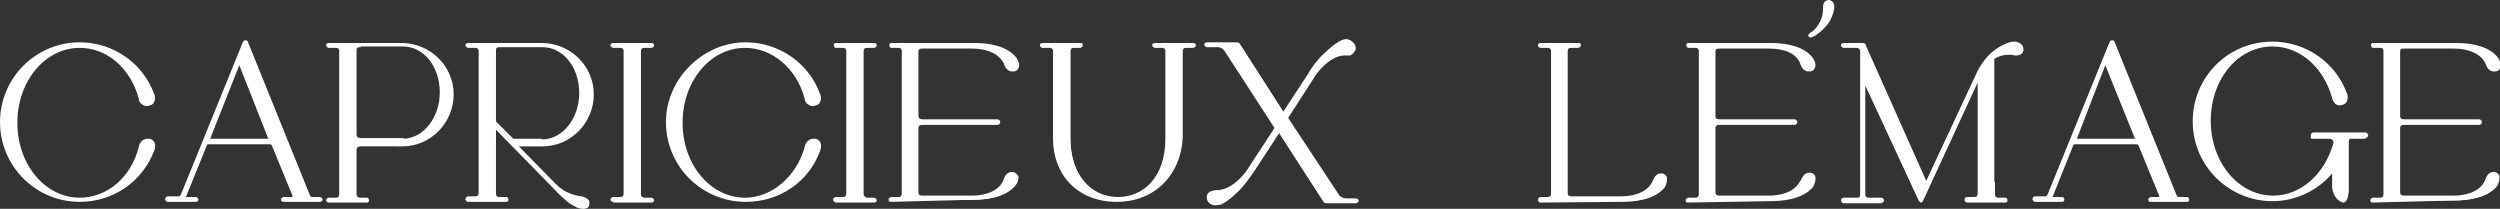 <?xml version="1.0" encoding="utf-8"?>
<!-- Generator: Adobe Illustrator 23.0.6, SVG Export Plug-In . SVG Version: 6.00 Build 0)  -->
<svg version="1.1" id="レイヤー_1" xmlns="http://www.w3.org/2000/svg" xmlns:xlink="http://www.w3.org/1999/xlink" x="0px"
	 y="0px" viewBox="0 0 360.4 30.1" style="enable-background:new 0 0 360.4 30.1;" xml:space="preserve">
<rect x="0" y="0" width="360.4" height="30.1" fill="#333333" stroke="none"/>
<style type="text/css">
	.st0{fill:#FFFFFF;}
</style>
<g>
	<path class="st0" d="M11.5,29.1C5.1,29.1,0,23.9,0,17.6S5.1,6.1,11.5,6.1c4.8,0,9.1,3,10.7,7.4c0.1,0.1,0.2,0.6,0.1,1
		c-0.1,0.4-0.3,0.6-0.7,0.7c-0.1,0-0.3,0.1-0.4,0.1c-0.4,0-0.7-0.2-1-0.5c-0.2-0.3-0.2-0.5-0.2-0.6c-1.2-4.4-4.6-7.3-8.5-7.3
		c-5,0-9,4.8-9,10.8s4,10.8,9,10.8c3.9,0,7.4-2.9,8.5-7.3c0-0.2,0.3-1.2,1.3-1.2c0.1,0,0.2,0,0.3,0c0.3,0.1,0.6,0.3,0.7,0.6
		c0.2,0.6-0.1,1.2-0.1,1.2C20.5,26.2,16.3,29.1,11.5,29.1z"/>
	<path class="st0" d="M21.5,20.1c0.9,0.3,0.6,1.3,0.5,1.5c-1.6,4.3-5.7,7.3-10.5,7.3c-6.1,0-11.3-5-11.3-11.3S5.3,6.3,11.5,6.3
		c4.7,0,8.9,3,10.5,7.3c0.1,0.1,0.5,1.2-0.5,1.5c-1,0.3-1.3-0.8-1.3-0.9c-1.2-4.4-4.7-7.5-8.7-7.5c-5.1,0-9.2,4.9-9.2,11
		s4.1,11,9.2,11c4.1,0,7.5-3.1,8.7-7.4C20.2,21,20.5,19.9,21.5,20.1z"/>
	<path class="st0" d="M40.9,29.1c-0.3,0-0.4-0.2-0.4-0.3c0-0.2,0.2-0.4,0.4-0.4h1.2l0.1-0.1l-3-7.3c-0.1-0.2-0.2-0.2-0.4-0.2h-8.7
		c-0.2,0-0.2,0-0.3,0.2l-3,7.4l1.4,0c0.2,0,0.4,0.2,0.4,0.4c0,0.1-0.1,0.3-0.4,0.3h-4c-0.2,0-0.3-0.1-0.3-0.2l-0.1-0.1v-0.1
		c0-0.2,0.2-0.4,0.4-0.4h1.6c0.1,0,0.2-0.1,0.3-0.3l8.9-21.9c0-0.1,0.2-0.3,0.4-0.3s0.4,0.2,0.4,0.4l8.9,22c0.1,0.1,0.1,0.2,0.3,0.2
		h1.1c0.2,0,0.4,0.2,0.4,0.4c0,0.1-0.1,0.3-0.4,0.3H40.9z M30.3,20h8.3c0,0,0.1,0,0.1,0c0,0,0-0.1-0.1-0.2L34.5,9.4L30.3,20
		C30.2,20,30.2,20,30.3,20z M30.2,20C30.2,20,30.2,20,30.2,20z"/>
	<path class="st0" d="M46.2,28.6c0.1,0,0.2,0.1,0.2,0.2s-0.1,0.1-0.2,0.1h-5.3c-0.1,0-0.2,0-0.2-0.1s0.1-0.2,0.2-0.2h1.2
		c0.4,0,0.3-0.3,0.3-0.4l-3-7.3c-0.1-0.3-0.3-0.4-0.6-0.4h-8.7c-0.3,0-0.4,0.1-0.5,0.3l-3,7.4c-0.1,0.2,0,0.3,0.2,0.3h1.4
		c0.1,0,0.2,0.1,0.2,0.2c0,0,0,0.1-0.2,0.1h-4c-0.1,0-0.2-0.1-0.2-0.1c0-0.1,0.1-0.2,0.2-0.2h1.6c0.3,0,0.4-0.2,0.6-0.5l8.8-21.9
		c0-0.1,0.1-0.2,0.2-0.2s0.2,0.1,0.2,0.2l8.9,22.1c0.1,0.2,0.2,0.3,0.5,0.3L46.2,28.6z M38.6,20.2c0.2,0,0.5,0,0.3-0.5L34.6,9.1
		c0,0,0-0.1-0.1-0.1l-0.1,0.1L30,19.9c-0.1,0.2,0,0.3,0.3,0.3H38.6z"/>
	<path class="st0" d="M47.4,29.2c-0.2,0-0.3-0.1-0.3-0.2L47,29v-0.1c0-0.2,0.2-0.4,0.4-0.4h1c0.4,0,0.5-0.2,0.5-0.5V7.4
		c0-0.4-0.2-0.5-0.5-0.5h-1c-0.2,0-0.4-0.2-0.4-0.4c0-0.1,0.1-0.3,0.4-0.3h10.5c4.1,0,7.5,3.3,7.5,7.4c0,4.1-3.3,7.5-7.4,7.5H52
		c-0.1,0-0.6,0-0.6,0.5v6.4c0,0.5,0.5,0.5,0.5,0.5h1c0.1,0,0.3,0.1,0.3,0.4V29L53,29.2H47.4z M52,6.8c-0.5,0-0.6,0.1-0.6,0.5v12.1
		c0,0.5,0.5,0.5,0.6,0.5h6.2v0.1c2.9-0.1,5.2-3.1,5.2-6.7c0-3.7-2.3-6.6-5.3-6.6H52z"/>
	<path class="st0" d="M57.9,6.3c4,0,7.3,3.2,7.3,7.2S62,20.8,58,20.8H52c-0.4,0-0.8,0.2-0.8,0.7v6.4c0,0.6,0.5,0.7,0.7,0.7h1
		c0.1,0,0.1,0.1,0.1,0.2L52.9,29h-5.5c-0.1,0-0.2-0.1-0.2-0.1c0-0.1,0.1-0.2,0.2-0.2h1c0.4,0,0.7-0.2,0.7-0.7V7.4
		c0-0.6-0.4-0.7-0.7-0.7h-1c-0.1,0-0.2-0.1-0.2-0.2c0-0.1,0.1-0.1,0.2-0.1H57.9z M57.9,20.3c3.1,0,5.6-3.1,5.6-6.9S61.1,6.6,58,6.6
		H52c-0.6,0-0.8,0.2-0.8,0.7v12.1c0,0.6,0.5,0.7,0.8,0.7L57.9,20.3L57.9,20.3z"/>
	<path class="st0" d="M84.1,30.1c-0.4,0-0.9-0.1-1.1-0.3c-1-0.4-1.7-1.2-2.2-1.6l-9.3-9.5v9.2c0,0.4,0.2,0.5,0.5,0.5h1
		c0.1,0,0.3,0.1,0.3,0.4v0.1l-0.2,0.2h-5.6c-0.2,0-0.3-0.1-0.3-0.2l-0.1-0.1v-0.1c0-0.2,0.2-0.4,0.4-0.4h1c0.4,0,0.5-0.2,0.5-0.5
		V7.4c0-0.4-0.2-0.5-0.5-0.5h-1c-0.2,0-0.4-0.2-0.4-0.4c0-0.1,0.1-0.3,0.4-0.3h10.6c4.1,0,7.5,3.3,7.5,7.4c0,4.1-3.3,7.5-7.4,7.5
		h-3.4l5.3,5.4c1.1,1.1,1.9,1.3,1.9,1.3c0.8,0.4,1.8,0.5,1.8,0.5c0.5,0.1,0.9,0.3,1.1,0.6c0.1,0.2,0.1,0.5,0,0.8
		C84.9,29.8,84.7,30.1,84.1,30.1z M78.1,20.1c3,0,5.4-3,5.4-6.7c0-3.7-2.3-6.6-5.3-6.6h-6.1c-0.5,0-0.6,0.1-0.6,0.5v10.1
		c0,0.1,0,0.1,0,0.1l2.5,2.5H78.1z"/>
	<path class="st0" d="M71.4,18.3C71.4,18.3,71.3,18.2,71.4,18.3l-0.1,9.6c0,0.6,0.4,0.7,0.7,0.7h1c0.1,0,0.1,0.1,0.1,0.2l-0.1,0.1
		h-5.5c-0.1,0-0.2-0.1-0.2-0.1c0-0.1,0.1-0.2,0.2-0.2h1c0.4,0,0.7-0.2,0.7-0.7V7.4c0-0.6-0.4-0.7-0.7-0.7h-1c-0.1,0-0.2-0.1-0.2-0.2
		c0-0.1,0.1-0.1,0.2-0.1h10.6c4,0,7.3,3.2,7.3,7.2s-3.2,7.3-7.2,7.3h-3.7c-0.1,0-0.1,0-0.1,0.1l5.6,5.7c1.1,1.1,2,1.4,2,1.4
		c0.8,0.4,1.9,0.5,1.9,0.5c0.8,0.1,1.2,0.6,0.9,1.1s-1.4,0.3-1.7,0.1c-1.1-0.5-1.9-1.3-2.3-1.8L71.4,18.3z M71.3,17.5
		c0,0.1,0,0.2,0.1,0.3l2.5,2.5H74h4.1c3.1,0,5.6-3.1,5.6-6.9s-2.4-6.8-5.5-6.8h-6.1c-0.6,0-0.8,0.2-0.8,0.7
		C71.3,7.4,71.3,17.5,71.3,17.5z"/>
	<path class="st0" d="M88.4,29.1c-0.3,0-0.4-0.2-0.4-0.3c0-0.2,0.2-0.4,0.4-0.4h1c0.4,0,0.5-0.2,0.5-0.5V7.4c0-0.4-0.2-0.5-0.5-0.5
		h-1c-0.2,0-0.4-0.2-0.4-0.4c0-0.1,0.1-0.3,0.4-0.3h5.5c0.3,0,0.4,0.2,0.4,0.3c0,0.2-0.2,0.4-0.4,0.4h-1c-0.4,0-0.5,0.2-0.5,0.5
		v20.6c0,0.4,0.4,0.5,0.5,0.5h1c0.2,0,0.4,0.2,0.4,0.4c0,0.1-0.1,0.3-0.4,0.3H88.4z"/>
	<path class="st0" d="M92.8,28.6h1c0.1,0,0.2,0.1,0.2,0.2s-0.1,0.1-0.2,0.1h-5.5c-0.1,0-0.2,0-0.2-0.1s0.1-0.2,0.2-0.2h1
		c0.4,0,0.7-0.2,0.7-0.7V7.4c0-0.6-0.4-0.7-0.7-0.7h-1c-0.1,0-0.2-0.1-0.2-0.2c0-0.1,0.1-0.1,0.2-0.1h5.5c0.1,0,0.2,0,0.2,0.1
		c0,0.1-0.1,0.2-0.2,0.2h-1c-0.4,0-0.7,0.2-0.7,0.7v20.6C92.1,28.4,92.5,28.6,92.8,28.6z"/>
	<path class="st0" d="M107.5,29.1c-6.3,0-11.5-5.1-11.5-11.5c0-6.2,5.3-11.5,11.5-11.5c4.8,0,9.1,3,10.7,7.4c0.1,0.1,0.2,0.6,0.1,1
		c-0.1,0.4-0.3,0.6-0.7,0.7c-0.1,0-0.3,0.1-0.4,0.1c-0.4,0-0.7-0.2-1-0.5c-0.2-0.3-0.2-0.5-0.2-0.6c-1.2-4.4-4.7-7.3-8.6-7.3
		c-5,0-9,4.8-9,10.8s4,10.8,9,10.8c3.8,0,7.4-3,8.6-7.3c0-0.2,0.3-1.2,1.3-1.2c0.1,0,0.2,0,0.3,0c0.3,0.1,0.6,0.3,0.7,0.6
		c0.2,0.6-0.1,1.2-0.1,1.2C116.6,26.2,112.4,29.1,107.5,29.1z"/>
	<path class="st0" d="M117.6,20.1c0.9,0.3,0.6,1.3,0.5,1.5c-1.6,4.3-5.7,7.3-10.5,7.3c-6.2,0-11.3-5.1-11.3-11.3s5.1-11.3,11.3-11.3
		c4.7,0,8.9,3,10.5,7.3c0.1,0.1,0.5,1.2-0.5,1.5c-1,0.3-1.3-0.8-1.3-0.9c-1.2-4.4-4.7-7.5-8.8-7.5c-5.1,0-9.2,4.9-9.2,11
		s4.1,11,9.2,11c4,0,7.5-3.1,8.8-7.4C116.3,21,116.6,19.9,117.6,20.1z"/>
	<path class="st0" d="M120.4,29.1c-0.2,0-0.3-0.1-0.3-0.3c0-0.2,0.1-0.3,0.2-0.3l0.1-0.1h1.1c0.4,0,0.5-0.2,0.5-0.5V7.4
		c0-0.4-0.2-0.5-0.5-0.5h-1c-0.1,0-0.3-0.1-0.3-0.4c0-0.2,0.1-0.3,0.3-0.3h5.5c0.3,0,0.4,0.2,0.4,0.3c0,0.2-0.2,0.4-0.4,0.4h-1
		c-0.4,0-0.5,0.2-0.5,0.5v20.6c0,0.3,0.4,0.5,0.5,0.5h1c0.2,0,0.4,0.2,0.4,0.4c0,0.1-0.1,0.3-0.4,0.3H120.4z"/>
	<path class="st0" d="M124.9,28.6h1c0.1,0,0.2,0.1,0.2,0.2s-0.1,0.1-0.2,0.1h-5.5c-0.1,0-0.1,0-0.1-0.1s0.1-0.2,0.1-0.2h1
		c0.4,0,0.7-0.2,0.7-0.7V7.4c0-0.6-0.4-0.7-0.7-0.7h-1c-0.1,0-0.1-0.1-0.1-0.2c0-0.1,0.1-0.1,0.1-0.1h5.5c0.1,0,0.2,0,0.2,0.1
		c0,0.1-0.1,0.2-0.2,0.2h-1c-0.4,0-0.7,0.2-0.7,0.7v20.6C124.1,28.4,124.6,28.6,124.9,28.6z"/>
	<path class="st0" d="M128.4,29.1c-0.2,0-0.3-0.1-0.3-0.3c0-0.2,0.1-0.3,0.2-0.3l0.1-0.1h1.1c0.4,0,0.5-0.2,0.5-0.5V7.4
		c0-0.4-0.2-0.5-0.5-0.5h-1c-0.1,0-0.3-0.1-0.3-0.4c0-0.2,0.1-0.3,0.3-0.3l12,0c2.8,0,4.9,0.7,6,2.1c0.2,0.3,0.5,0.8,0.4,1.3
		c-0.1,0.3-0.2,0.5-0.4,0.6c-0.2,0.1-0.4,0.1-0.6,0.1c-0.5,0-1-0.4-1.2-1.2C144,7.8,142.4,7,140.1,7h-7.1c-0.5,0-0.6,0.1-0.6,0.5
		v9.2c0,0.5,0.5,0.5,0.6,0.5h10.8c0.2,0,0.4,0.2,0.4,0.4s-0.2,0.4-0.4,0.4h-10.8c-0.5,0-0.6,0.2-0.6,0.5v9.2c0,0.3,0.1,0.5,0.6,0.5
		h7.1c1.3,0,3.6-0.3,4.5-2.1c0.1-0.3,0.4-1.3,1.2-1.3c0.2,0,0.4,0,0.5,0.1c0.2,0.1,0.4,0.3,0.5,0.5c0.1,0.4-0.1,1-0.4,1.3
		c-1.5,1.9-4.6,2.1-6.3,2.1L128.4,29.1z"/>
	<path class="st0" d="M146.3,25.3c0.7,0.3,0.3,1.1,0,1.5c-1.8,2.1-5.7,2-6.3,2h-11.5c-0.1,0-0.1-0.1-0.1-0.1c0-0.1,0.1-0.2,0.1-0.2
		h1c0.4,0,0.7-0.2,0.7-0.7V7.4c0-0.6-0.4-0.7-0.7-0.7h-1c-0.1,0-0.1-0.1-0.1-0.2c0-0.1,0.1-0.1,0.1-0.1h11.5c0.7,0,4.5-0.2,6.3,2
		c0.3,0.4,0.7,1.2,0,1.6c-1,0.5-1.4-0.7-1.5-0.9c-0.9-2.2-4-2.2-4.7-2.2h-7.1c-0.6,0-0.8,0.2-0.8,0.7v9.2c0,0.6,0.5,0.7,0.8,0.7
		h10.8c0.1,0,0.2,0.1,0.2,0.2s-0.1,0.2-0.2,0.2h-10.8c-0.4,0-0.8,0.1-0.8,0.7v9.2c0,0.6,0.4,0.7,0.8,0.7h7.1c0.6,0,3.6,0,4.7-2.2
		C144.9,26,145.2,24.9,146.3,25.3z"/>
	<path class="st0" d="M161,29.1c-5.5,0-9.2-3.7-9.2-9.2V7.4c0-0.4-0.2-0.5-0.5-0.5h-1c-0.2,0-0.4-0.2-0.4-0.4c0-0.1,0.1-0.3,0.4-0.3
		h5.5c0.2,0,0.3,0.1,0.3,0.3c0,0.2-0.1,0.3-0.2,0.3l-0.1,0.1h-1c-0.4,0-0.5,0.2-0.5,0.5v12.5c0,5.1,2.8,8.5,6.9,8.5
		c3.4,0,6.8-2.6,6.8-8.4V7.4c0-0.4-0.2-0.5-0.5-0.5h-1c-0.2,0-0.4-0.2-0.4-0.4c0-0.1,0.1-0.3,0.4-0.3h5.5c0.3,0,0.4,0.2,0.4,0.3
		c0,0.2-0.2,0.4-0.4,0.4h-1c-0.4,0-0.5,0.2-0.5,0.5v12.5C170.2,25.3,166.4,29.1,161,29.1z"/>
	<path class="st0" d="M171.8,6.3c0.1,0,0.2,0,0.2,0.1c0,0.1-0.1,0.2-0.2,0.2h-1c-0.4,0-0.7,0.2-0.7,0.7v12.5c0,5.8-4.1,9-9,9
		c-5,0-9-3.3-9-9V7.4c0-0.6-0.4-0.7-0.7-0.7h-1c-0.1,0-0.2-0.1-0.2-0.2c0-0.1,0.1-0.1,0.2-0.1h5.5c0.1,0,0.1,0,0.1,0.1
		c0,0.1-0.1,0.2-0.1,0.2h-0.9c-0.4,0-0.7,0.2-0.7,0.7v12.5c0,5.6,3.2,8.7,7.1,8.7c3.8,0,7-3,7-8.6V7.4c0-0.6-0.4-0.7-0.7-0.7h-1
		c-0.1,0-0.2-0.1-0.2-0.2c0-0.1,0.1-0.1,0.2-0.1H171.8z"/>
	<path class="st0" d="M175.2,29.6c-0.8,0-1.1-0.6-1.1-0.6c-0.1-0.2-0.2-0.5-0.1-0.9c0.1-0.2,0.3-0.5,0.8-0.6
		c0.3-0.1,0.8-0.1,0.9-0.1c2.3-0.2,4.2-3,4.2-3.1l3.8-5.8v-0.1l-7.2-11.1c-0.2-0.3-0.6-0.5-0.9-0.5h-1.6c-0.2,0-0.4-0.2-0.4-0.4
		c0-0.1,0.1-0.3,0.4-0.3h4.3c0,0,0.3,0,0.4,0.2l6.3,9.8l3.6-5.5c0-0.1,1.2-2,2.4-3c0,0,1.3-1.3,2.4-1.8c0.2-0.1,0.5-0.1,0.7-0.1
		c0.8,0,1.2,0.7,1.2,0.7c0.1,0.2,0.2,0.5,0.1,0.8c-0.1,0.2-0.3,0.6-0.8,0.8C194.4,8,193.8,8,193.7,8c-2.1,0.1-4,2.7-4.2,3.1
		l-3.8,5.9l7.4,11.2c0.1,0.1,0.4,0.4,1,0.4h1.4c0.2,0,0.4,0.2,0.4,0.4V29l-0.1,0.1c0,0-0.2,0.2-0.3,0.2h-4.3c-0.2,0-0.3-0.1-0.4-0.2
		l-6.4-9.9l-3.6,5.5c-0.1,0.1-1.3,2-2.4,3c-0.1,0.1-1.3,1.3-2.4,1.8C175.7,29.5,175.5,29.6,175.2,29.6z"/>
	<path class="st0" d="M184.3,18.8C184.3,18.8,184.3,18.7,184.3,18.8l-3.8,5.7c0,0-1.3,2-2.3,3c0,0-1.3,1.3-2.3,1.8
		c-1.1,0.5-1.6-0.4-1.6-0.4c-0.2-0.3-0.2-1,0.7-1.2c0.3-0.1,0.8-0.1,0.8-0.1c2.3-0.2,4.3-3,4.4-3.2l3.8-5.9c0,0,0-0.1,0-0.2
		l-7.3-11.2c-0.3-0.4-0.7-0.6-1-0.6h-1.6c-0.1,0-0.2-0.1-0.2-0.2c0-0.1,0.1-0.1,0.2-0.1h4.3c0,0,0.2,0,0.3,0.1l6.4,10
		c0,0.1,0.1,0,0.1,0l3.7-5.7c0,0,1.2-2,2.3-3c0,0,1.3-1.3,2.3-1.8c1.1-0.5,1.6,0.5,1.6,0.5c0.2,0.3,0.2,1-0.7,1.3
		c-0.2,0.1-0.8,0.1-0.8,0.1c-2.3,0.1-4.3,3-4.4,3.2l-3.8,5.9c-0.1,0.1,0,0.2,0,0.2l7.4,11.3c0.1,0.1,0.4,0.5,1.1,0.5h1.4
		c0.1,0,0.2,0.1,0.2,0.2c0,0-0.1,0.1-0.2,0.1h-4.3c0,0-0.2,0-0.2-0.1L184.3,18.8z"/>
	<path class="st0" d="M222.1,29.2c-0.2,0-0.3-0.1-0.3-0.2l-0.1-0.1v-0.1c0-0.2,0.2-0.4,0.4-0.4h1c0.4,0,0.5-0.2,0.5-0.5V7.4
		c0-0.4-0.2-0.5-0.5-0.5h-1c-0.2,0-0.4-0.2-0.4-0.4c0-0.1,0.1-0.3,0.4-0.3h5.5c0.2,0,0.3,0.1,0.3,0.3c0,0.2-0.1,0.3-0.2,0.3
		l-0.1,0.1h-1.1c-0.4,0-0.5,0.2-0.5,0.5v20.4c0,0.3,0.1,0.5,0.6,0.5h7.1c1.3,0,3.6-0.3,4.5-2.1c0.3-0.8,0.7-1.2,1.2-1.2
		c0.2,0,0.4,0,0.5,0.1c0.2,0.1,0.4,0.3,0.4,0.5c0.1,0.4-0.1,1-0.3,1.4c-1.5,1.9-4.6,2.1-6.3,2.1L222.1,29.2z"/>
	<path class="st0" d="M239.9,25.3c0.7,0.3,0.3,1.1,0,1.6c-1.8,2.1-5.7,2-6.3,2h-11.5c-0.1,0-0.2-0.1-0.2-0.1c0-0.1,0.1-0.2,0.2-0.2
		h1c0.4,0,0.7-0.2,0.7-0.7V7.4c0-0.6-0.4-0.7-0.7-0.7h-1c-0.1,0-0.2-0.1-0.2-0.2c0-0.1,0.1-0.1,0.2-0.1h5.5c0.1,0,0.1,0,0.1,0.1
		c0,0.1-0.1,0.2-0.1,0.2h-1c-0.4,0-0.7,0.2-0.7,0.7v20.4c0,0.6,0.4,0.7,0.8,0.7h7.1c0.6,0,3.6,0,4.7-2.2
		C238.5,26,238.9,24.9,239.9,25.3z"/>
	<path class="st0" d="M243.3,29.2c-0.2,0-0.3-0.1-0.3-0.3c0-0.2,0.1-0.3,0.2-0.3l0.1-0.1h1.1c0.4,0,0.5-0.2,0.5-0.5V7.4
		c0-0.4-0.2-0.5-0.5-0.5h-1c-0.1,0-0.3-0.1-0.3-0.4c0-0.2,0.1-0.3,0.3-0.3l11.9,0c2.8,0,4.9,0.7,6,2.1c0.2,0.3,0.5,0.8,0.4,1.3
		c-0.1,0.3-0.2,0.5-0.4,0.6c-0.2,0.1-0.4,0.1-0.6,0.1c-0.5,0-1-0.4-1.2-1.2c-0.6-1.4-2.2-2.1-4.5-2.1h-7.1c-0.5,0-0.6,0.1-0.6,0.5
		v9.2c0,0.3,0.1,0.5,0.6,0.5h10.8c0.2,0,0.4,0.2,0.4,0.4s-0.2,0.4-0.4,0.4h-10.8c-0.5,0-0.6,0.2-0.6,0.5v9.2c0,0.3,0.1,0.5,0.6,0.5
		h7.1c1.3,0,3.6-0.3,4.5-2.1l0.1-0.1c0.2-0.4,0.5-1.1,1.2-1.1c0.2,0,0.3,0,0.5,0.1c0.2,0.1,0.4,0.3,0.4,0.5c0.1,0.4-0.1,1-0.3,1.4
		c-1.5,1.9-4.6,2.1-6.3,2.1L243.3,29.2z"/>
	<path class="st0" d="M261.1,25.3c0.7,0.3,0.3,1.1,0,1.6c-1.8,2.1-5.7,2-6.3,2h-11.5c-0.1,0-0.1-0.1-0.1-0.1c0-0.1,0.1-0.2,0.1-0.2
		h1c0.4,0,0.7-0.2,0.7-0.7V7.4c0-0.6-0.4-0.7-0.7-0.7h-1c-0.1,0-0.1-0.1-0.1-0.2c0-0.1,0.1-0.1,0.1-0.1h11.5c0.7,0,4.5-0.2,6.3,2
		c0.3,0.4,0.7,1.2,0,1.6c-1,0.5-1.4-0.7-1.5-0.9c-0.9-2.2-4-2.2-4.7-2.2h-7.1c-0.6,0-0.8,0.2-0.8,0.7v9.2c0,0.6,0.4,0.7,0.8,0.7
		h10.8c0.1,0,0.2,0.1,0.2,0.2s-0.1,0.2-0.2,0.2h-10.8c-0.4,0-0.8,0.1-0.8,0.7v9.2c0,0.6,0.4,0.7,0.8,0.7h7.1c0.6,0,3.6,0,4.7-2.2
		C259.8,26,260.1,24.9,261.1,25.3z"/>
	<path class="st0" d="M277,29.2c-0.1,0-0.2,0-0.4-0.3l-7.7-16.6v15.7c0,0.4,0.2,0.5,0.5,0.5h1.8c0.2,0,0.4,0.2,0.4,0.4V29l-0.1,0.1
		c0,0-0.2,0.2-0.3,0.2h-5.4c-0.2,0-0.3-0.1-0.3-0.2l-0.1-0.1v-0.1c0-0.2,0.2-0.4,0.4-0.4h1.9c0.4,0,0.5-0.2,0.5-0.5V7.5
		c0-0.4-0.3-0.6-0.5-0.6h-1.9c-0.2,0-0.4-0.2-0.4-0.4c0-0.1,0.1-0.3,0.4-0.3h2.8c0.2,0,0.4,0.2,0.4,0.4l8.7,19.5l7.5-15.9
		c0-0.1,0.1-0.1,0.1-0.2c1.4-2.6,3.2-3.5,4.4-3.9c0.2-0.1,0.5-0.1,0.7-0.1c0.7,0,1.1,0.5,1.1,0.5c0.1,0.1,0.4,0.7,0,1.2
		c-0.2,0.2-0.5,0.3-0.9,0.3c-0.3,0-0.5-0.1-0.6-0.1c-0.1,0-0.3,0-0.5,0c-1.1,0-1.9,0.5-2,0.6l0,17.6l0.1,0.2v1.7
		c0,0.4,0.2,0.5,0.5,0.5h1c0.1,0,0.3,0.1,0.3,0.4v0.1l-0.2,0.2h-5.6c-0.2,0-0.3-0.1-0.3-0.2l-0.1-0.1v-0.1c0-0.3,0.2-0.4,0.4-0.4h1
		c0.4,0,0.5-0.2,0.5-0.5v-16l-7.9,17.1L277,29.2L277,29.2z"/>
	<path class="st0" d="M287.4,26.2v1.7c0,0.6,0.4,0.7,0.7,0.7h1c0.1,0,0.1,0.1,0.1,0.2l-0.1,0.1h-5.5c-0.1,0-0.2-0.1-0.2-0.1
		c0-0.1,0-0.2,0.2-0.2h1c0.4,0,0.7-0.2,0.7-0.7V10.9c0,0,0-0.1,0,0l0,0l-8.3,17.9c-0.1,0.1-0.2,0.2-0.2,0.2s-0.1,0-0.2-0.2
		l-8.1-17.4l0,0l0,0v16.6c0,0.6,0.4,0.7,0.7,0.7h1.8c0.1,0,0.2,0.1,0.2,0.2c0,0-0.1,0.1-0.2,0.1h-5.4c-0.1,0-0.2-0.1-0.2-0.1
		c0-0.1,0.1-0.2,0.2-0.2h1.9c0.4,0,0.7-0.2,0.7-0.7V7.5c0-0.6-0.4-0.8-0.7-0.8h-1.9c-0.1,0-0.2-0.1-0.2-0.2c0-0.1,0.1-0.1,0.2-0.1
		h2.8c0.1,0,0.2,0.1,0.2,0.2l8.8,19.7c0.1,0.1,0.2,0,0.2,0l7.5-16.1c0.1-0.1,1.4-3.1,4.4-3.9c1.1-0.4,1.6,0.3,1.6,0.3
		c0.1,0.1,0.3,0.6,0,0.9c-0.4,0.4-1,0.3-1.3,0.2c-1.3-0.2-2.3,0.4-2.6,0.6c-0.1,0-0.1,0.2-0.1,0.2L287.4,26.2L287.4,26.2z"/>
	<path class="st0" d="M310,29.1c-0.2,0-0.3-0.1-0.3-0.3c0-0.2,0.1-0.3,0.2-0.3l0.1-0.1h1.2l0.1-0.1l-3-7.3c-0.1-0.2-0.2-0.2-0.4-0.2
		h-8.7c-0.1,0-0.3,0-0.3,0.1l-3,7.5l1.4,0c0.1,0,0.3,0.1,0.3,0.4c0,0.1-0.1,0.3-0.3,0.3h-3.9c-0.2,0-0.3-0.1-0.3-0.2l-0.1-0.1v-0.1
		c0-0.2,0.2-0.4,0.4-0.4h1.5c0.1,0,0.2-0.1,0.3-0.3l8.9-21.9c0-0.1,0.2-0.3,0.4-0.3s0.4,0.2,0.4,0.4l8.9,22c0.1,0.1,0.1,0.2,0.3,0.2
		h1.2c0.1,0,0.3,0.1,0.3,0.4c0,0.2-0.1,0.3-0.3,0.3H310z M299.4,20h8.3c0,0,0.1,0,0.1,0c0,0,0-0.1-0.1-0.2l-4.2-10.4L299.4,20
		C299.3,20,299.4,20,299.4,20z M299.3,20C299.3,20,299.3,20,299.3,20z"/>
	<path class="st0" d="M315.3,28.6c0.1,0,0.1,0.1,0.1,0.2s-0.1,0.1-0.1,0.1H310c-0.1,0-0.1,0-0.1-0.1s0.1-0.2,0.1-0.2h1.1
		c0.4,0,0.3-0.3,0.3-0.4l-3-7.3c-0.1-0.3-0.3-0.4-0.6-0.4h-8.7c-0.3,0-0.5,0.1-0.5,0.3l-3,7.4c-0.1,0.2,0,0.3,0.2,0.3h1.4
		c0.1,0,0.1,0.1,0.1,0.2c0,0,0,0.1-0.1,0.1h-3.9c-0.1,0-0.2-0.1-0.2-0.1c0-0.1,0.1-0.2,0.2-0.2h1.5c0.3,0,0.4-0.2,0.6-0.5l8.8-21.9
		c0-0.1,0.1-0.2,0.2-0.2s0.2,0.1,0.2,0.2l8.9,22.1c0.1,0.2,0.2,0.3,0.5,0.3L315.3,28.6z M307.7,20.2c0.2,0,0.5,0,0.3-0.5l-4.3-10.6
		c0,0,0-0.1-0.1-0.1l-0.1,0.1l-4.4,10.8c-0.1,0.2,0,0.3,0.3,0.3H307.7z"/>
	<path class="st0" d="M337.8,29.2c-0.1,0-0.3-0.1-0.5-0.2c-1.1-0.7-1.1-2.1-1.1-2.1v-1.9c-2.1,2.5-5.3,4-8.6,4
		c-6.3,0-11.5-5.1-11.5-11.5s5.1-11.5,11.5-11.5c4.8,0,9.1,3,10.7,7.4c0.1,0,0.2,0.6,0.1,1c-0.1,0.4-0.3,0.6-0.7,0.7
		c-0.1,0-0.3,0.1-0.4,0.1c-0.7,0-1-0.7-1.1-1c0,0,0-0.1,0-0.1c-1.3-4.5-4.7-7.5-8.5-7.5c-5,0-9,4.8-9,10.8s4,10.8,9,10.8
		c3.9,0,7.4-3,8.7-7.6c0-0.1,0.1-0.4-0.1-0.6c-0.1-0.1-0.2-0.1-0.4-0.1h-2.4c-0.2,0-0.4-0.2-0.4-0.4s0.2-0.4,0.4-0.4h7.5
		c0.2,0,0.4,0.2,0.4,0.4s-0.2,0.4-0.4,0.4h-1.9c-0.4,0-0.5,0.2-0.5,0.5v7.2C338.5,28.5,338.3,29.2,337.8,29.2z"/>
	<path class="st0" d="M336.4,24.7C336.4,24.7,336.4,24.6,336.4,24.7c-2.1,2.5-5.3,4.2-8.8,4.2c-6.2,0-11.3-5-11.3-11.3
		c0-6.1,5-11.3,11.3-11.3c4.7,0,8.9,3,10.5,7.3c0.1,0.1,0.5,1.2-0.5,1.5c-1,0.3-1.2-0.8-1.3-0.9c-1.2-4.4-4.7-7.5-8.7-7.5
		c-5.1,0-9.2,4.9-9.2,11s4.1,11,9.2,11c4.2,0,7.6-3.3,8.8-7.7c0,0,0.3-1-0.7-1h-2.4c-0.1,0-0.2-0.1-0.2-0.2c0-0.1,0.1-0.2,0.2-0.2
		h5.9h1.7c0.1,0,0.2,0.1,0.2,0.2c0,0.1-0.1,0.2-0.2,0.2h-1.9c-0.4,0-0.7,0.2-0.7,0.7v7.2c0,0.4-0.1,1.7-0.9,1.1c-1-0.7-1-2-1-2V24.7
		z"/>
	<path class="st0" d="M342,29.2c-0.2,0-0.3-0.1-0.3-0.3c0-0.2,0.1-0.3,0.2-0.3l0.1-0.1h1.1c0.4,0,0.5-0.2,0.5-0.5V7.4
		c0-0.4-0.2-0.5-0.5-0.5h-1c-0.1,0-0.3-0.1-0.3-0.4c0-0.2,0.1-0.3,0.3-0.3l12,0c2.8,0,4.9,0.7,6,2.1c0.2,0.3,0.5,0.8,0.4,1.3
		c-0.1,0.3-0.2,0.5-0.4,0.6c-0.2,0.1-0.4,0.1-0.6,0.1c-0.4,0-0.9-0.2-1.2-1.2C357.6,7.8,356,7,353.7,7h-7.1c-0.5,0-0.6,0.1-0.6,0.5
		v9.2c0,0.3,0.1,0.5,0.6,0.5h10.8c0.2,0,0.4,0.2,0.4,0.4s-0.2,0.4-0.4,0.4h-10.8c-0.5,0-0.6,0.2-0.6,0.5v9.2c0,0.3,0.1,0.5,0.6,0.5
		h7.1c1.3,0,3.6-0.3,4.5-2.1c0.1-0.3,0.4-1.3,1.2-1.3c0.2,0,0.4,0,0.5,0.1c0.2,0.1,0.4,0.3,0.4,0.5c0.1,0.4-0.1,1-0.3,1.4
		c-1.5,1.9-4.6,2.1-6.3,2.1L342,29.2z"/>
	<path class="st0" d="M359.8,25.3c0.7,0.3,0.3,1.1,0,1.6c-1.8,2.1-5.7,2-6.3,2H342c-0.1,0-0.1-0.1-0.1-0.1c0-0.1,0.1-0.2,0.1-0.2h1
		c0.4,0,0.7-0.2,0.7-0.7V7.4c0-0.6-0.4-0.7-0.7-0.7h-1c-0.1,0-0.1-0.1-0.1-0.2c0-0.1,0.1-0.1,0.1-0.1h11.5c0.7,0,4.5-0.2,6.3,2
		c0.3,0.4,0.7,1.2,0,1.6c-1,0.5-1.4-0.7-1.5-0.9c-0.9-2.2-4-2.2-4.7-2.2h-7.1c-0.6,0-0.8,0.2-0.8,0.7v9.2c0,0.6,0.4,0.7,0.8,0.7
		h10.8c0.1,0,0.2,0.1,0.2,0.2s-0.1,0.2-0.2,0.2h-10.8c-0.4,0-0.8,0.1-0.8,0.7v9.2c0,0.6,0.4,0.7,0.8,0.7h7.1c0.6,0,3.6,0,4.7-2.2
		C358.4,26,358.8,24.9,359.8,25.3z"/>
	<path class="st0" d="M261,5.4c-0.1,0-0.3-0.1-0.3-0.2c-0.1-0.2,0.1-0.3,0.3-0.5c0.4-0.2,1.1-0.8,1.6-2.1c0.2-0.6,0.2-1,0.2-1.4
		c0-0.6,0.1-1.1,0.8-1.2c0,0,0,0,0,0c0.2,0,0.5,0.1,0.7,0.4c0.3,0.5,0.1,1.5-0.6,2.8C263,4.2,261.6,5.4,261,5.4z"/>
	<path class="st0" d="M263.6,0.2c0,0,1.4,0-0.2,2.9c-0.7,1.2-2.3,2.4-2.5,2c-0.1-0.2,1.2-0.5,1.9-2.4C263.2,1.2,262.6,0.4,263.6,0.2
		z"/>
</g>
</svg>
